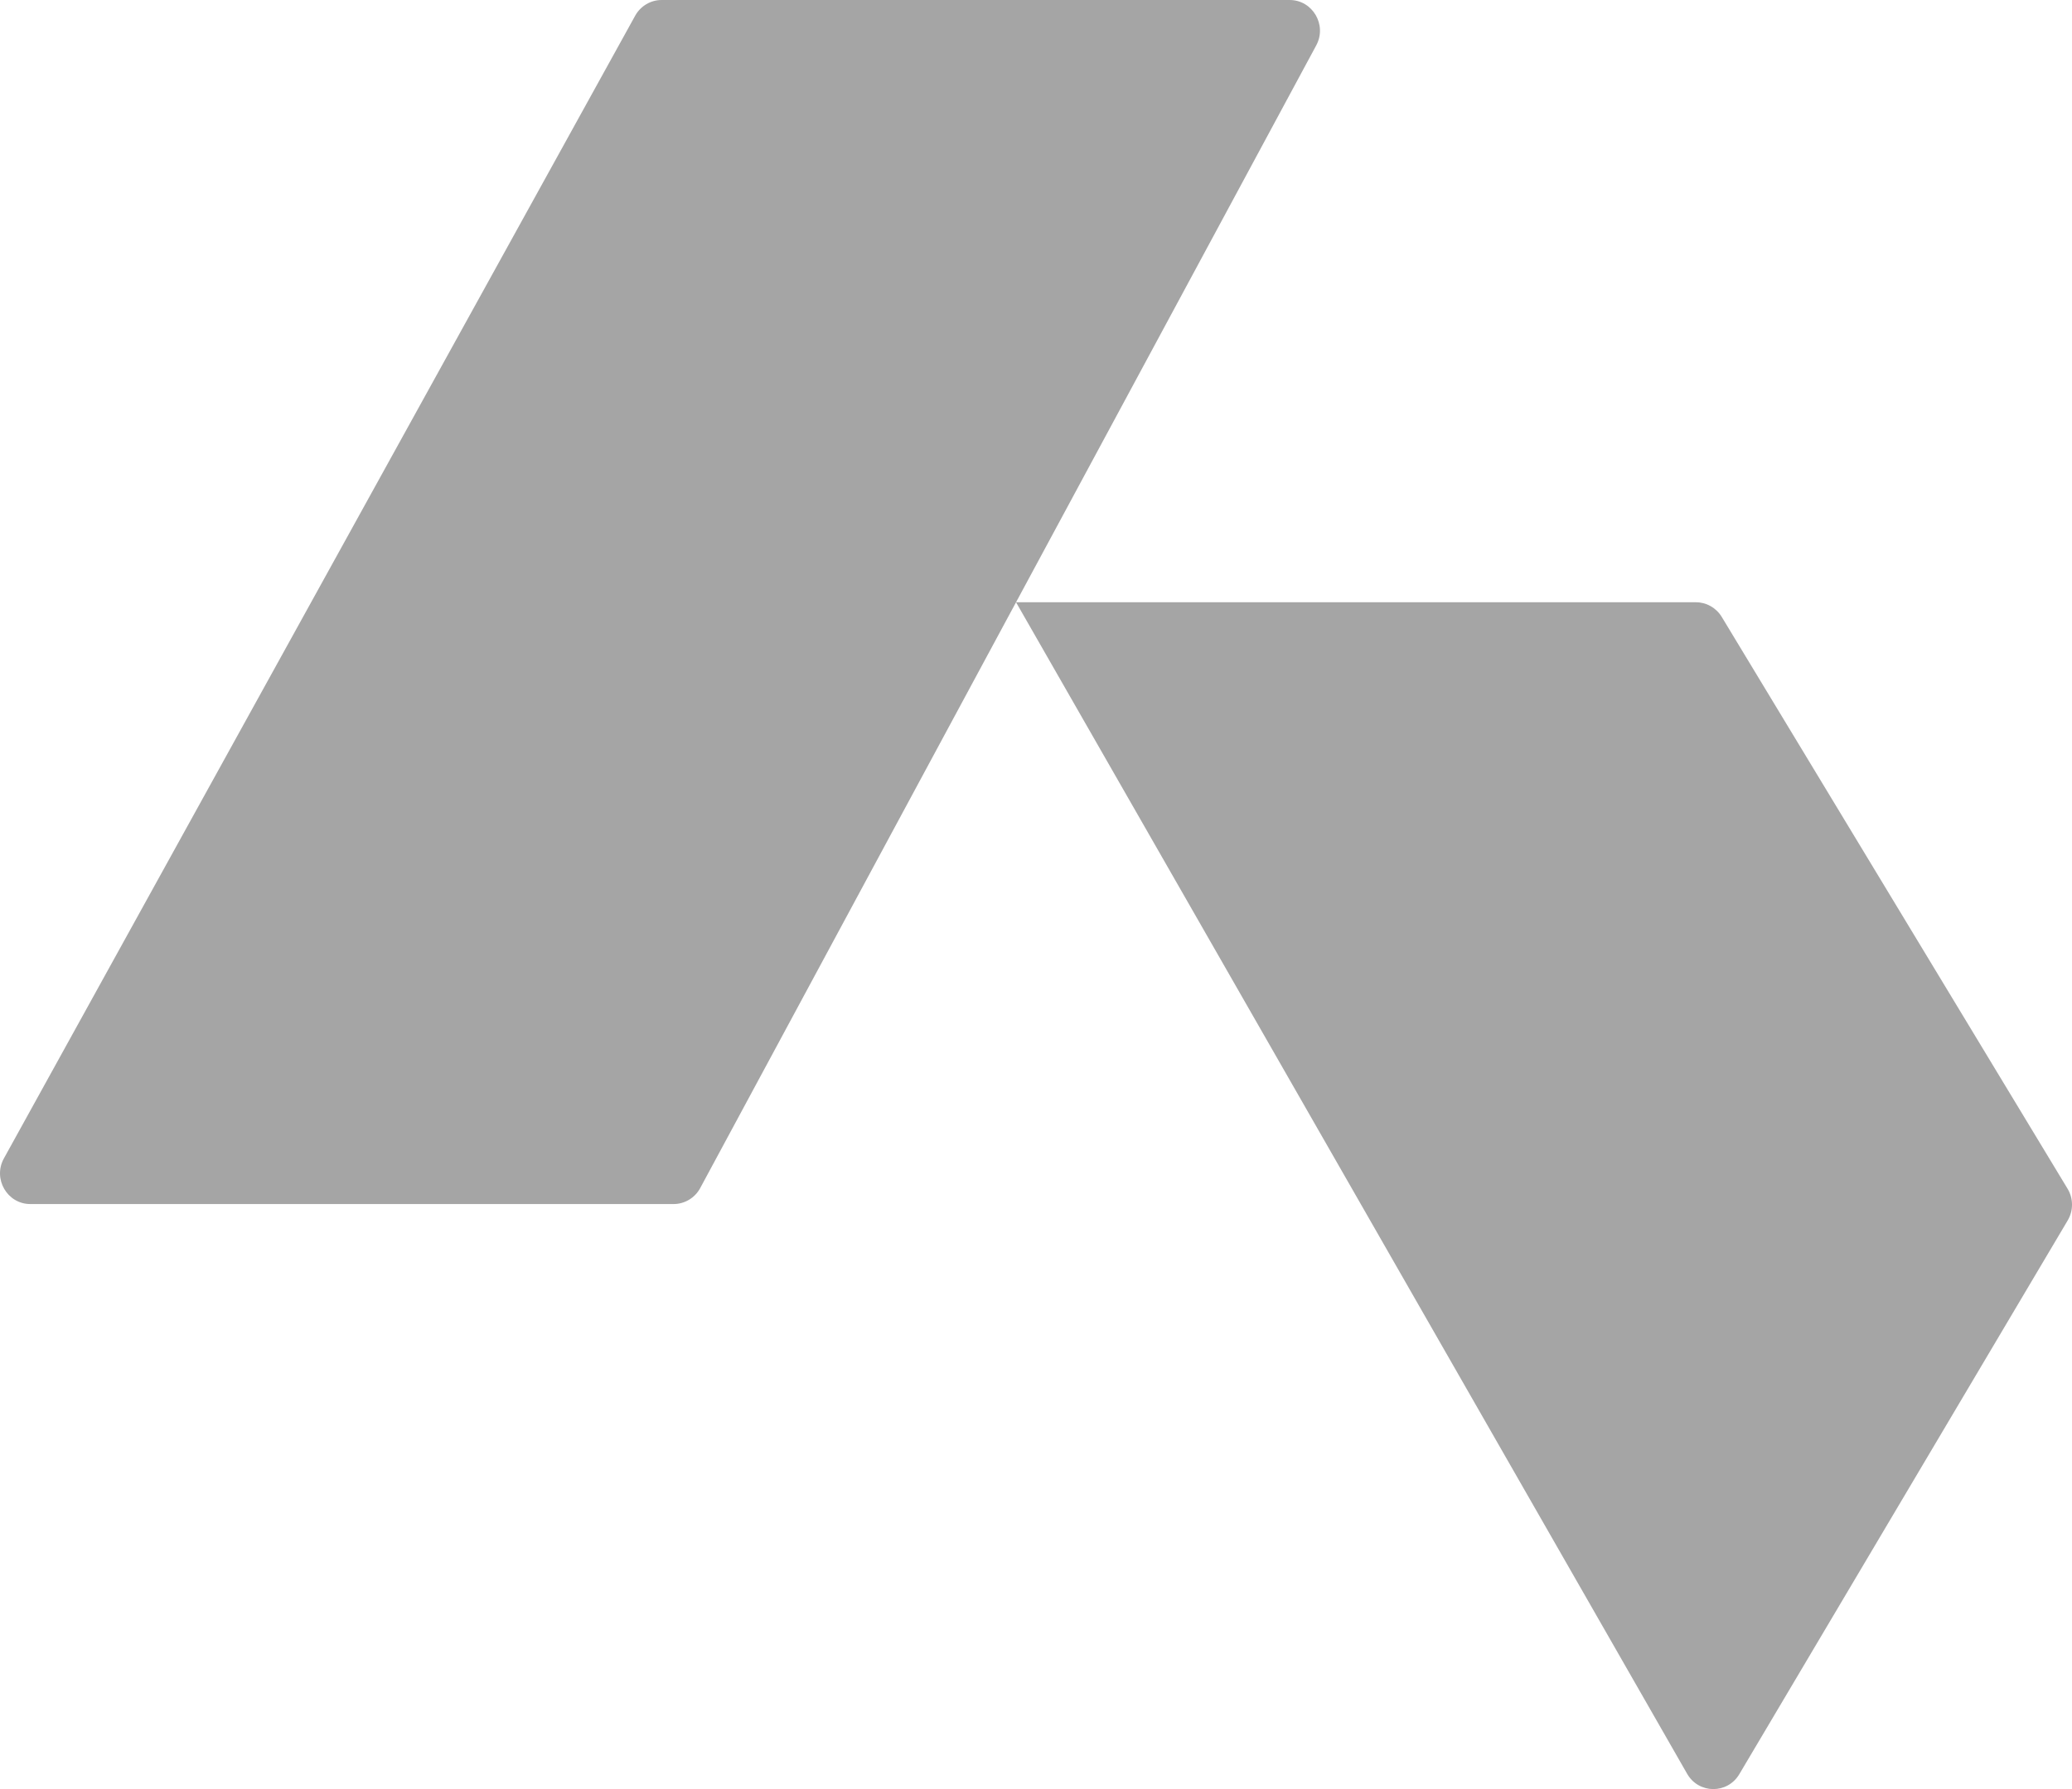 <svg width="44" height="38" viewBox="0 0 44 38" fill="none" xmlns="http://www.w3.org/2000/svg">
<path d="M14.05 0H27.386C27.874 0 28.185 0.53 27.951 0.964L21.576 12.792H36.014C36.237 12.792 36.445 12.91 36.562 13.103L43.905 25.247C44.031 25.454 44.032 25.715 43.908 25.923L36.935 37.684C36.683 38.109 36.073 38.105 35.827 37.675L21.576 12.792L14.869 25.235C14.756 25.444 14.539 25.574 14.304 25.574H0.644C0.153 25.574 -0.157 25.038 0.083 24.604L13.488 0.334C13.602 0.128 13.817 0 14.05 0Z" fill="#A5A5A5"/>
</svg>
